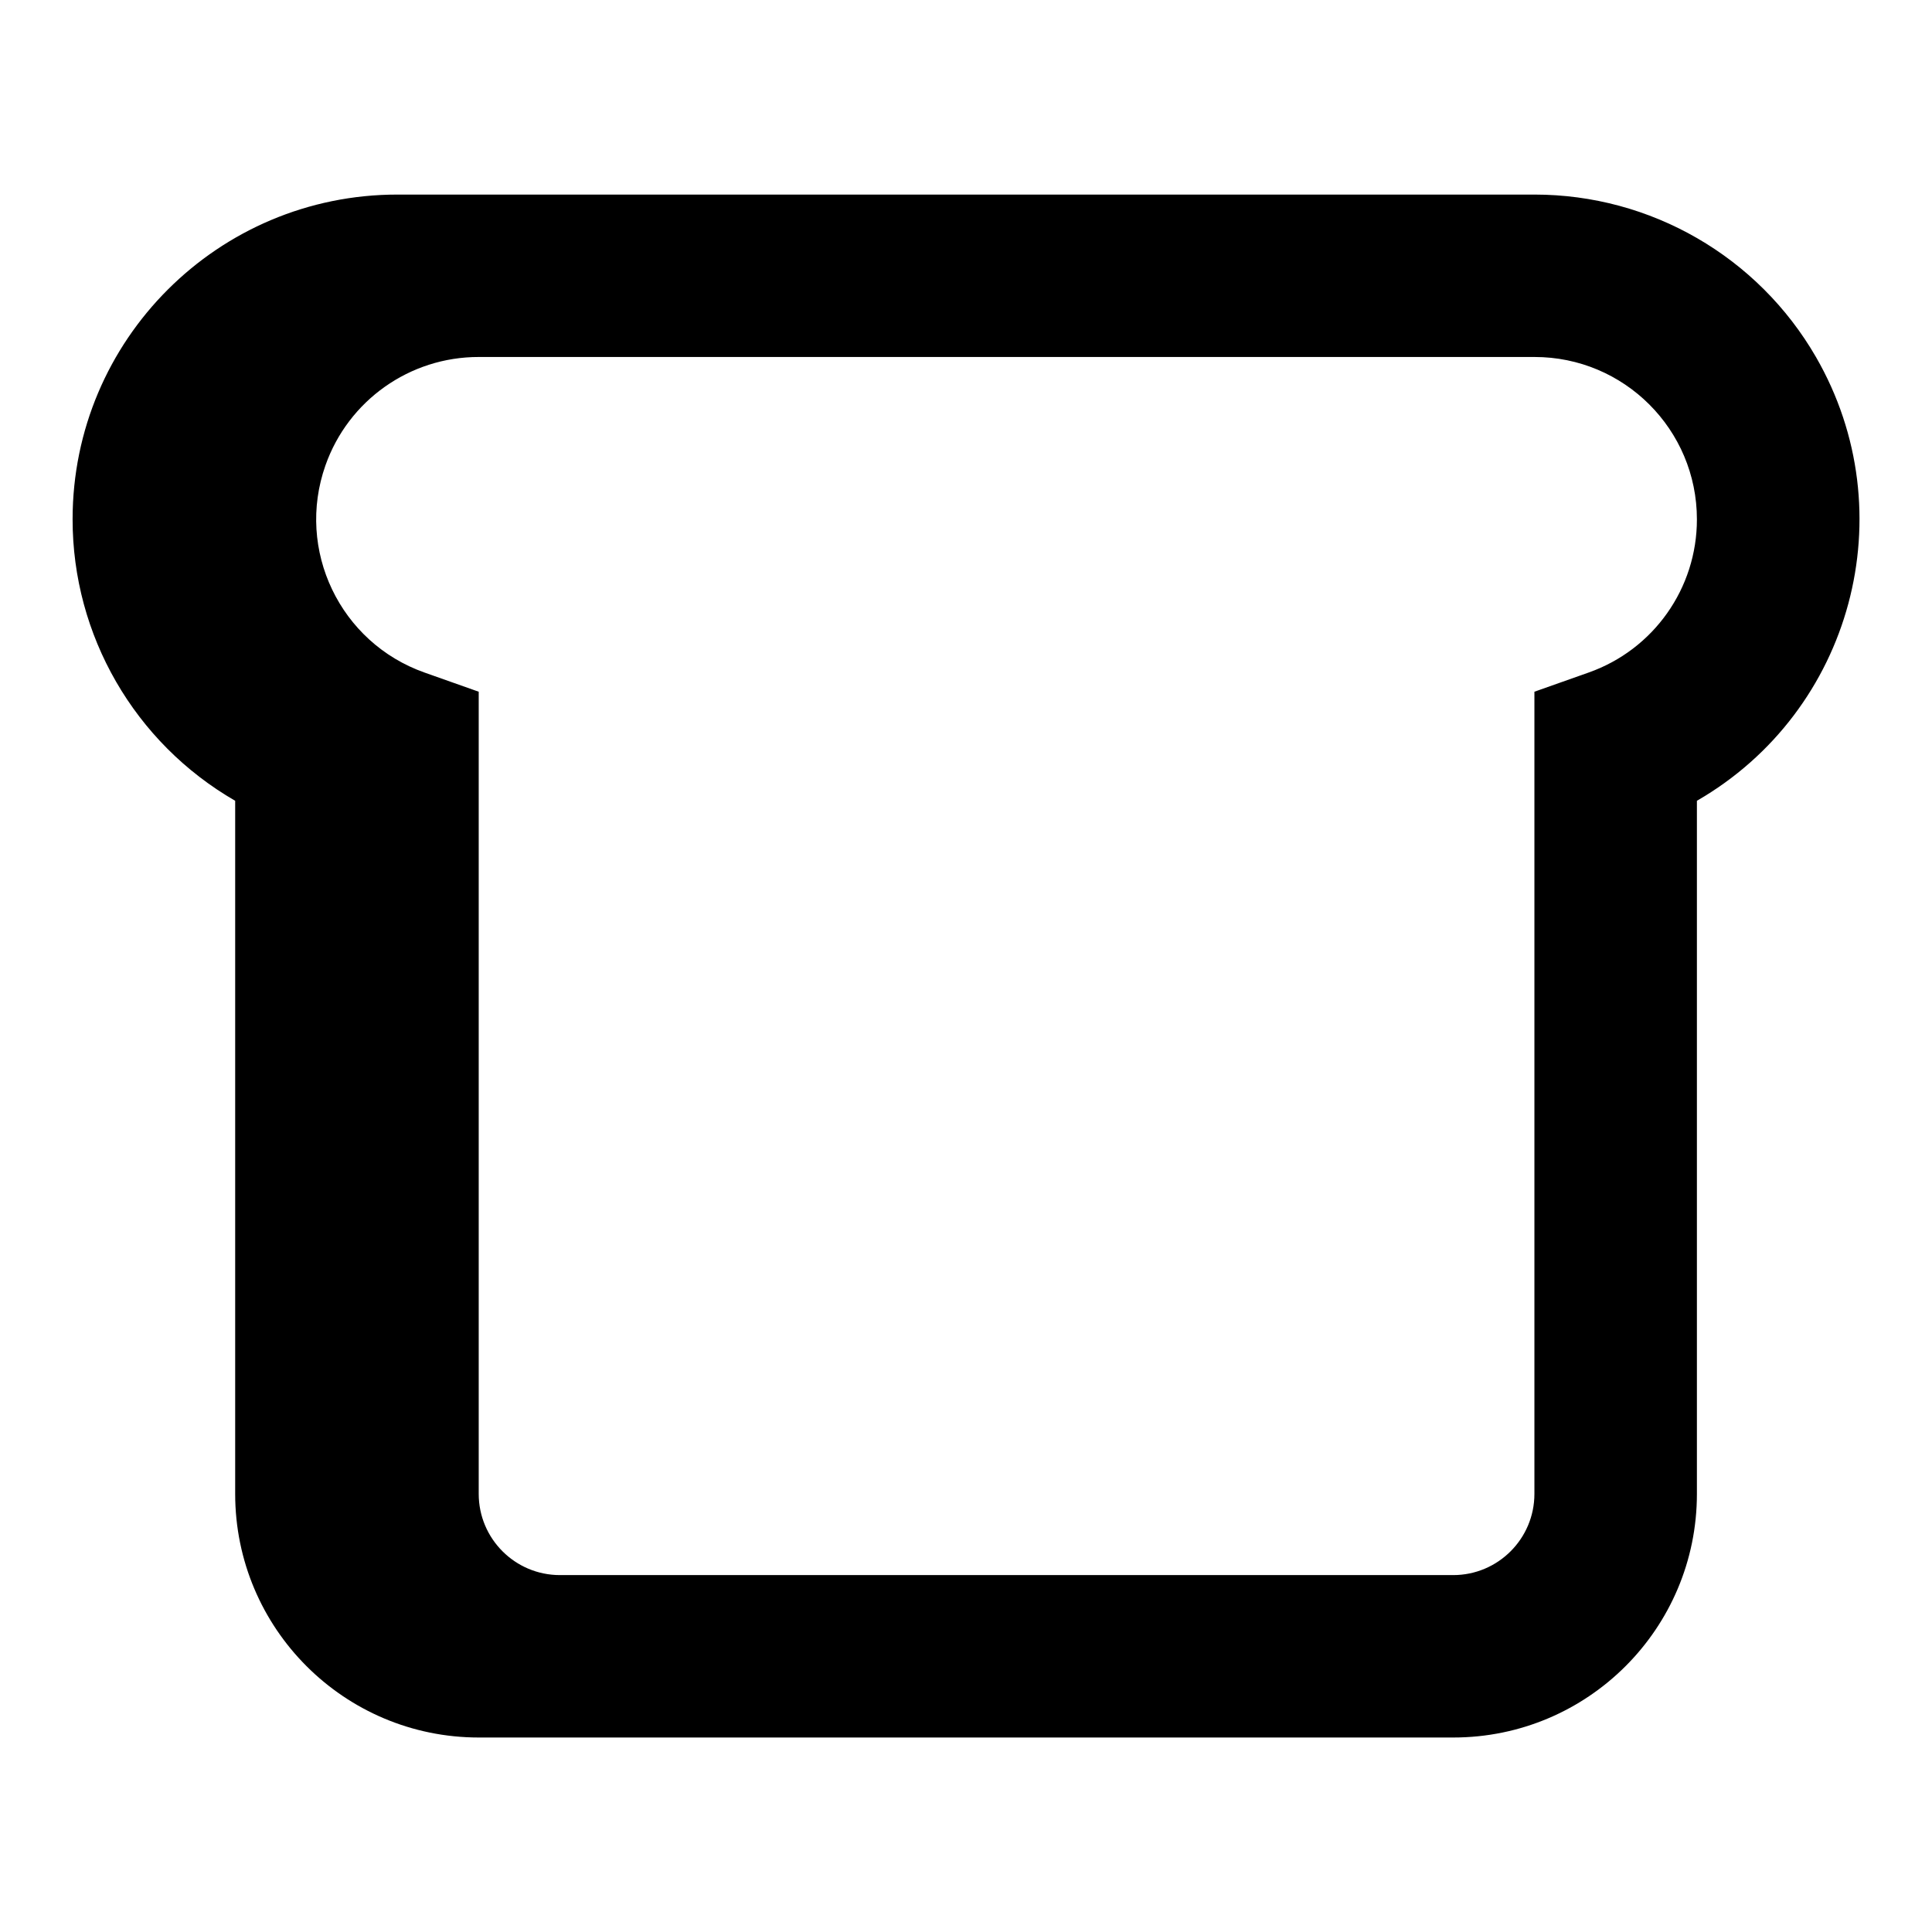 <?xml version="1.0" encoding="utf-8"?>
<!-- Generator: Adobe Illustrator 28.1.0, SVG Export Plug-In . SVG Version: 6.00 Build 0)  -->
<svg version="1.1" id="Calque_1" xmlns="http://www.w3.org/2000/svg" xmlns:xlink="http://www.w3.org/1999/xlink" x="0px" y="0px"
	 viewBox="0 0 23.791 23.791" enable-background="new 0 0 23.791 23.791" xml:space="preserve">
<path id="bread-line" d="M4.895,2.396C2.686,2.395,0.894,4.185,0.894,6.394
	c-0.001,1.43,0.763,2.752,2.002,3.467v8.535c0,1.657,1.343,3,3,3h12
	c1.657,0,3-1.343,3-3V9.861c1.914-1.104,2.57-3.55,1.467-5.463
	c-0.715-1.239-2.036-2.002-3.467-2.002H4.895z M6.895,19.396c-0.552,0-1-0.448-1-1
	V8.518L5.228,8.282C4.187,7.914,3.64,6.772,4.008,5.73
	c0.282-0.8,1.039-1.335,1.887-1.334h13
	c1.105-0.001,2.001,0.894,2.001,1.999c0.001,0.849-0.534,1.605-1.334,1.887
	L18.895,8.518v9.878c0,0.552-0.448,1-1,1H6.895z"/>
</svg>
